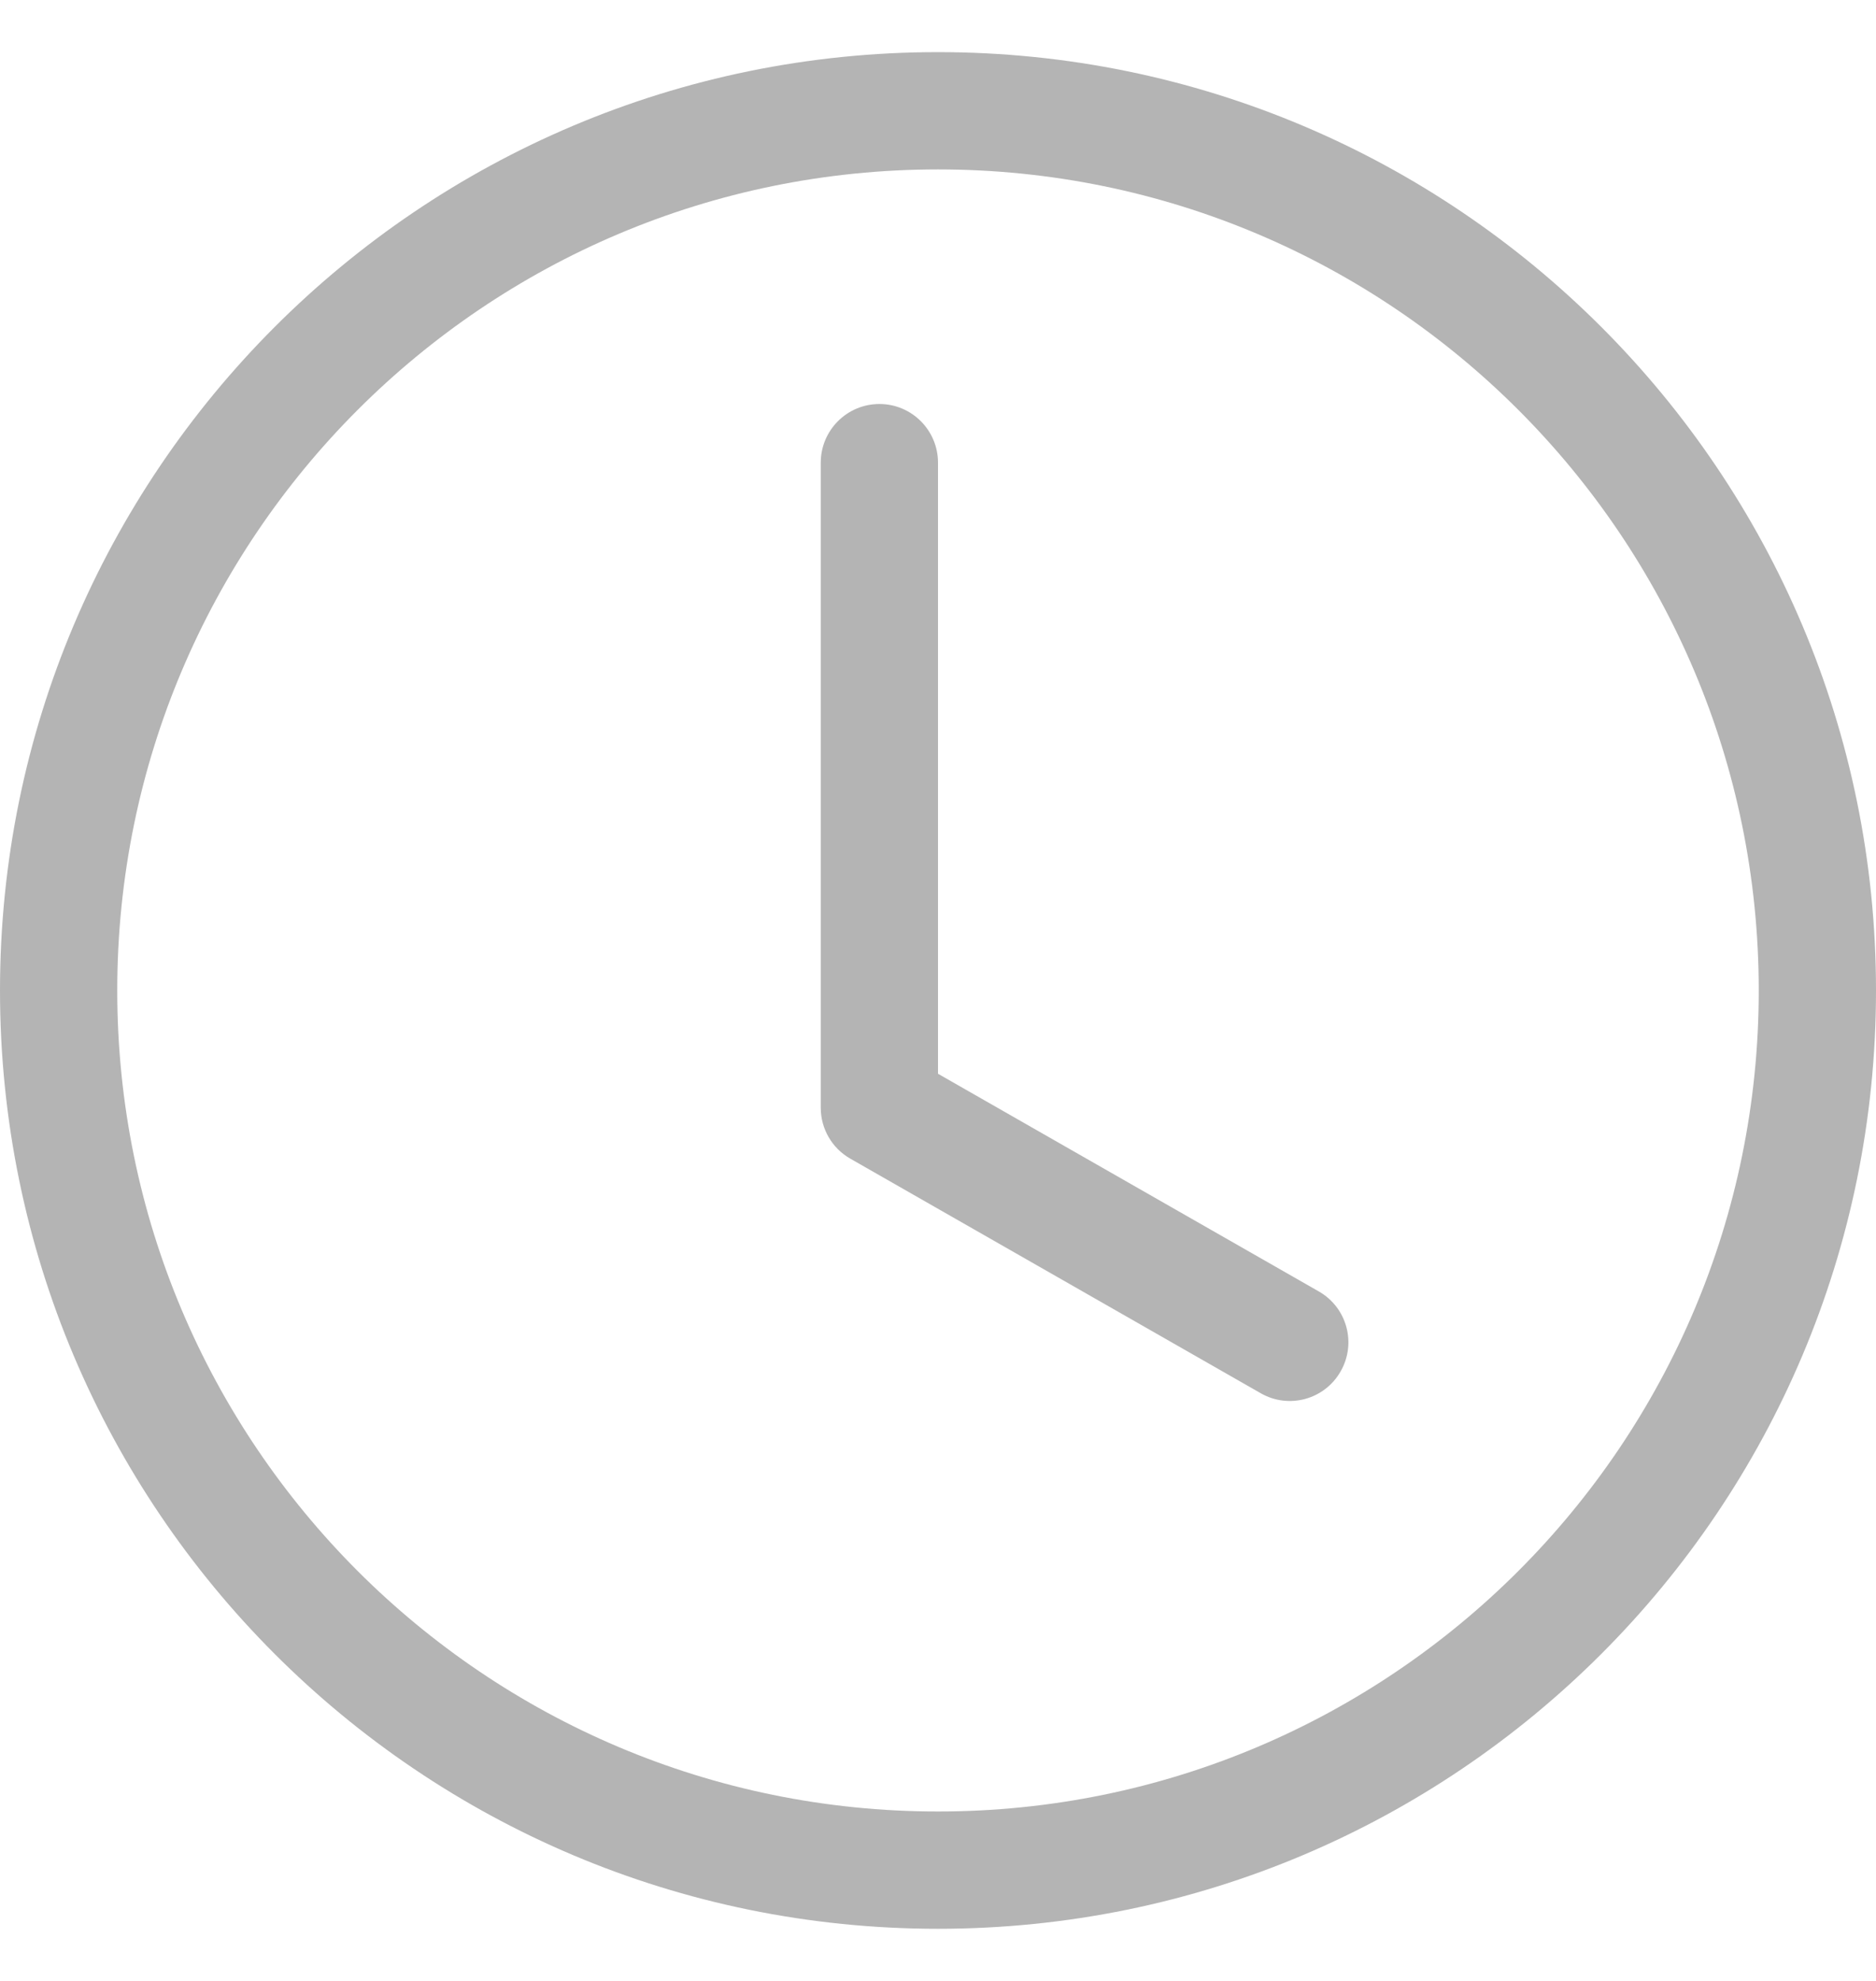 <svg
    width="18"
    height="19"
    viewBox="0 0 18 19"
    fill="none"
    xmlns="http://www.w3.org/2000/svg"
>
    <path
        d="M9 4.438C9 4.127 8.748 3.875 8.438 3.875C8.127 3.875 7.875 4.127 7.875 4.438V10.625C7.875 10.827 7.983 11.013 8.158 11.113L12.096 13.363C12.366 13.518 12.709 13.424 12.863 13.154C13.018 12.884 12.924 12.541 12.654 12.387L9 10.299V4.438Z"
        fill="#B4B4B4"
    />
    <path
        d="M9 18.5C13.971 18.5 18 14.471 18 9.5C18 4.529 13.971 0.5 9 0.5C4.029 0.5 0 4.529 0 9.5C0 14.471 4.029 18.5 9 18.5ZM16.875 9.5C16.875 13.849 13.349 17.375 9 17.375C4.651 17.375 1.125 13.849 1.125 9.5C1.125 5.151 4.651 1.625 9 1.625C13.349 1.625 16.875 5.151 16.875 9.5Z"
        fill="#B4B4B4"
/>
</svg>
